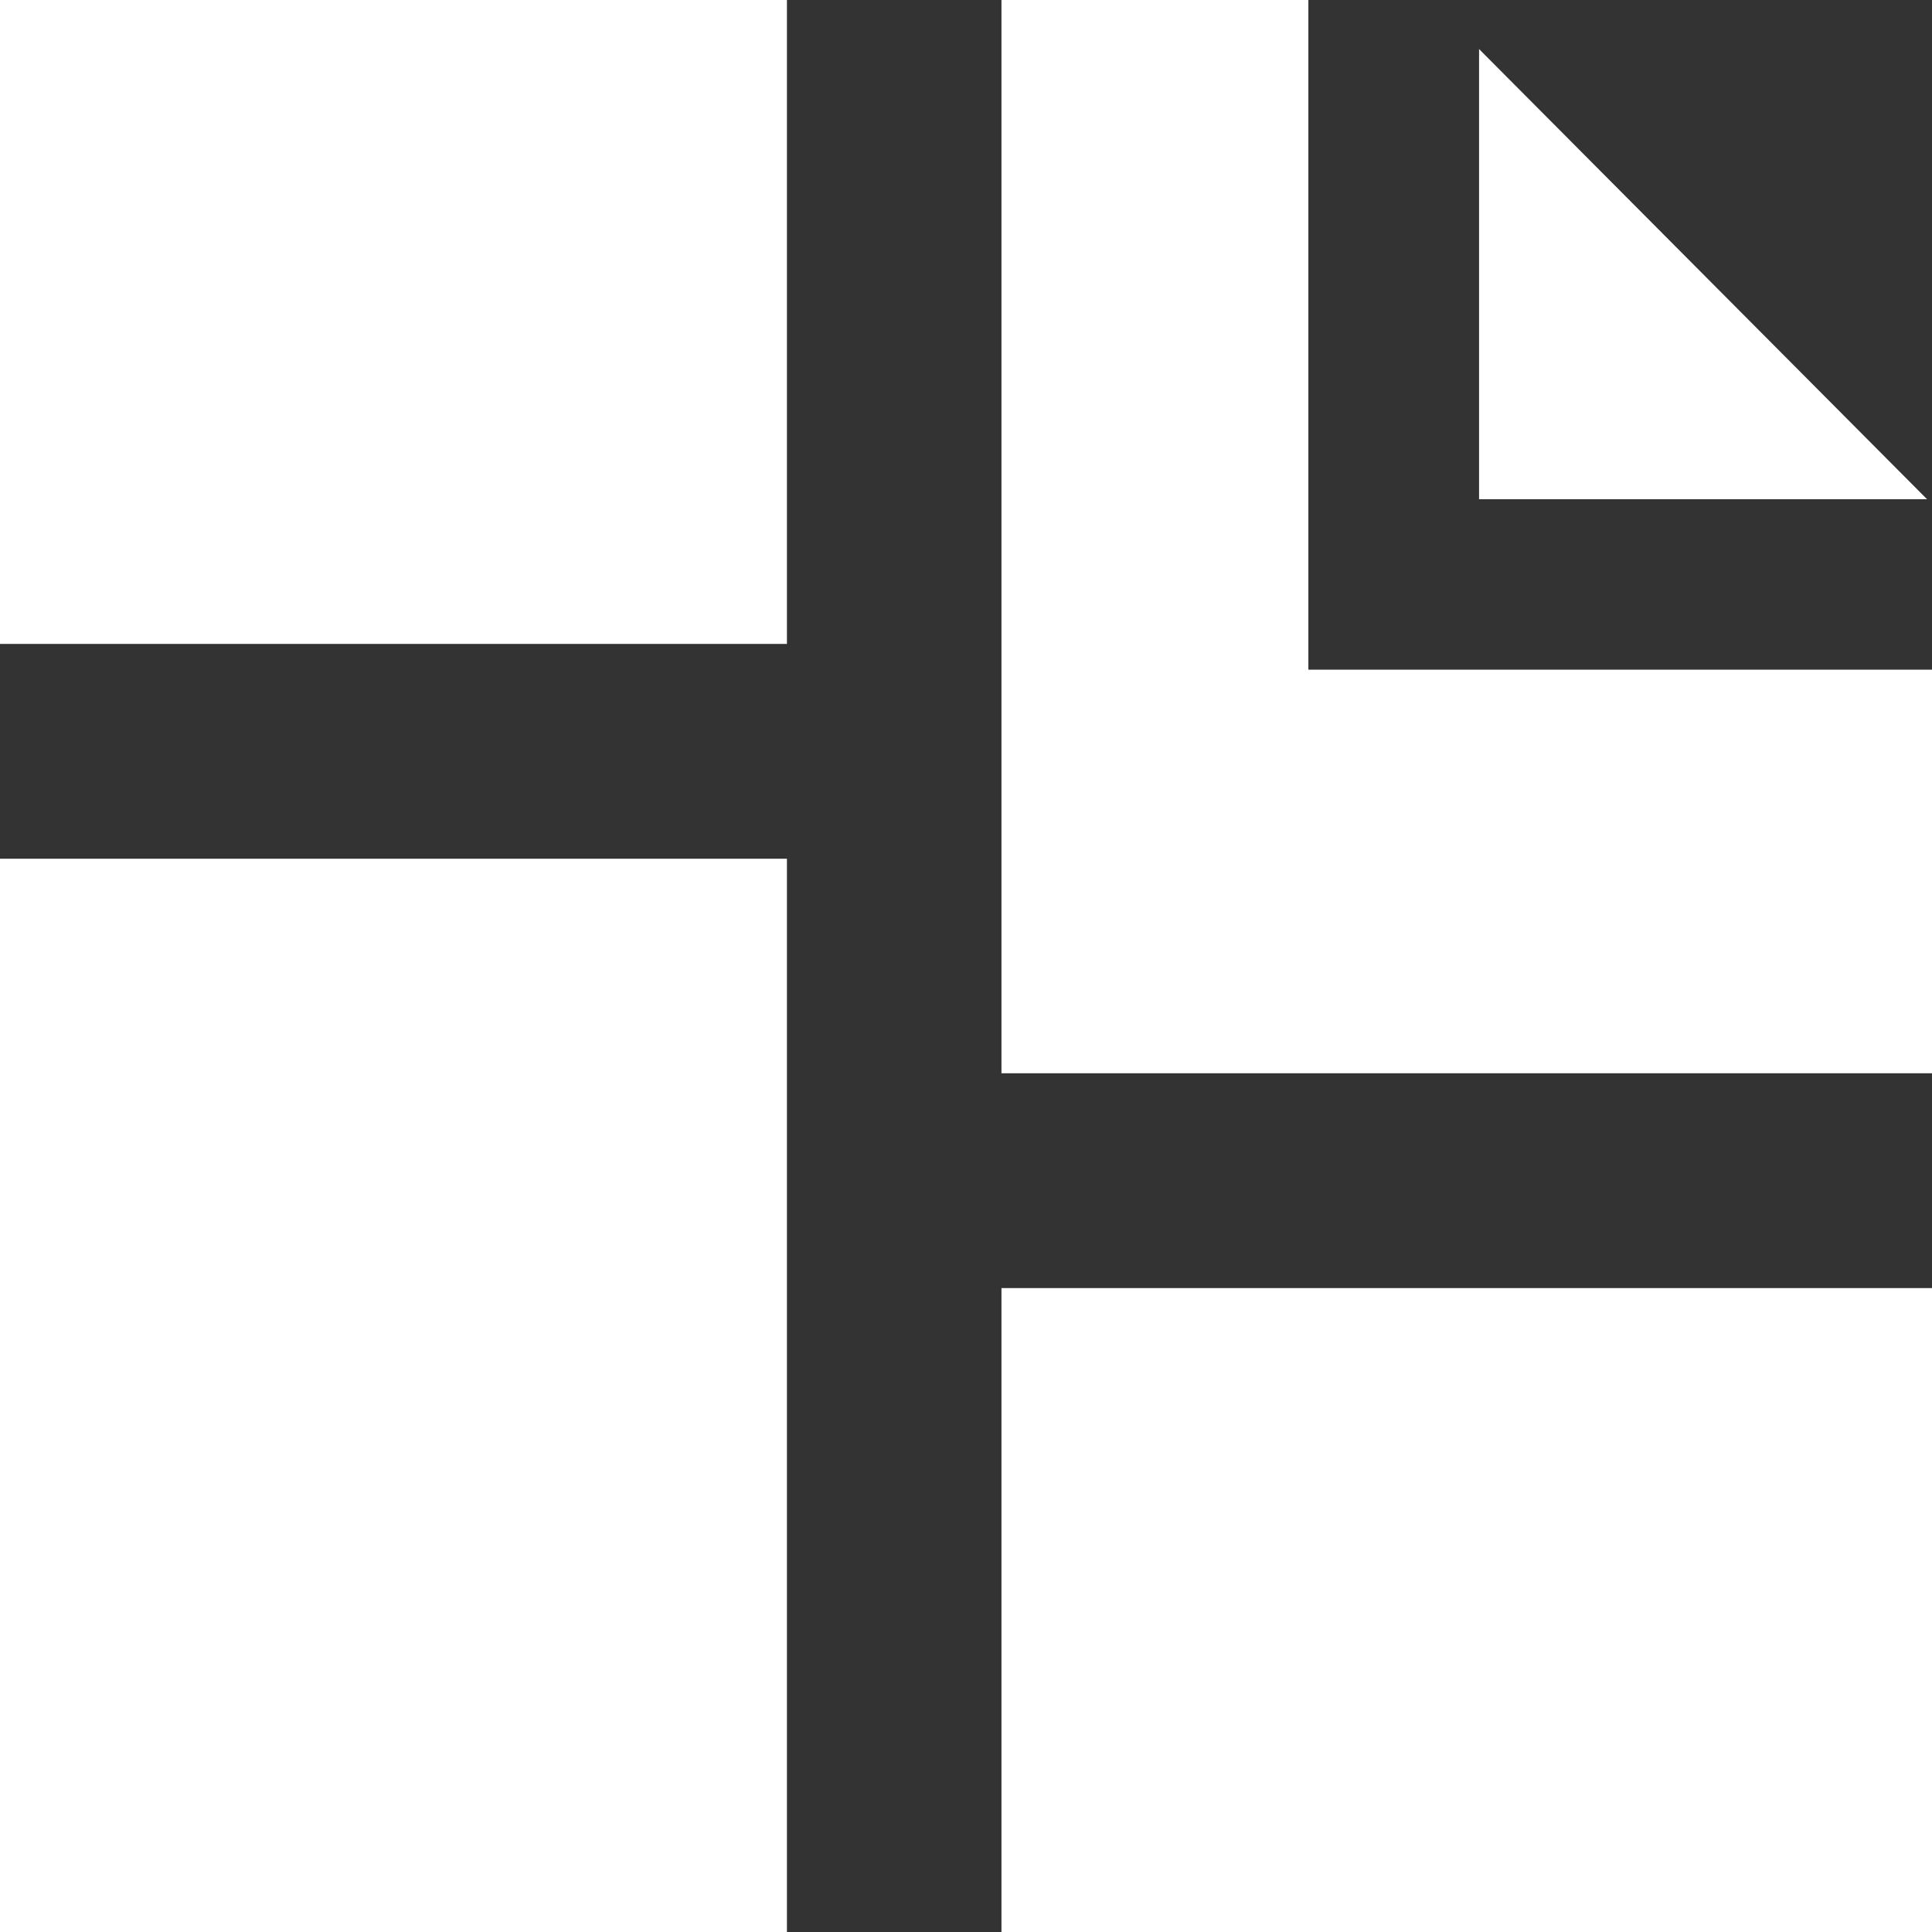 <svg width="48" height="48" viewBox="0 0 48 48" fill="none" xmlns="http://www.w3.org/2000/svg">
<rect x="0" y="0" width="48" height="48" fill="#333333" stroke="none"/>
<g id="logo_main" clip-path="url(#clip0_1735_45716)">
<path id="Vector" d="M19.551 21.335H0V48H19.551V21.335Z" fill="white"/>
<path id="Vector_2" d="M19.551 0H0V15.998H19.551V0Z" fill="white"/>
<path id="Vector_3" d="M32.506 16.638V0H24.881V26.665H48V16.638H32.506Z" fill="white"/>
<path id="Vector_4" d="M48 32.002H24.881V48H48V32.002Z" fill="white"/>
<path id="Vector_5" d="M36.747 12.403H47.877L36.747 1.219V12.403Z" fill="white"/>
</g>
<defs>
<clipPath id="clip0_1735_45716">
<rect width="48" height="48" fill="white"/>
</clipPath>
</defs>
</svg>
